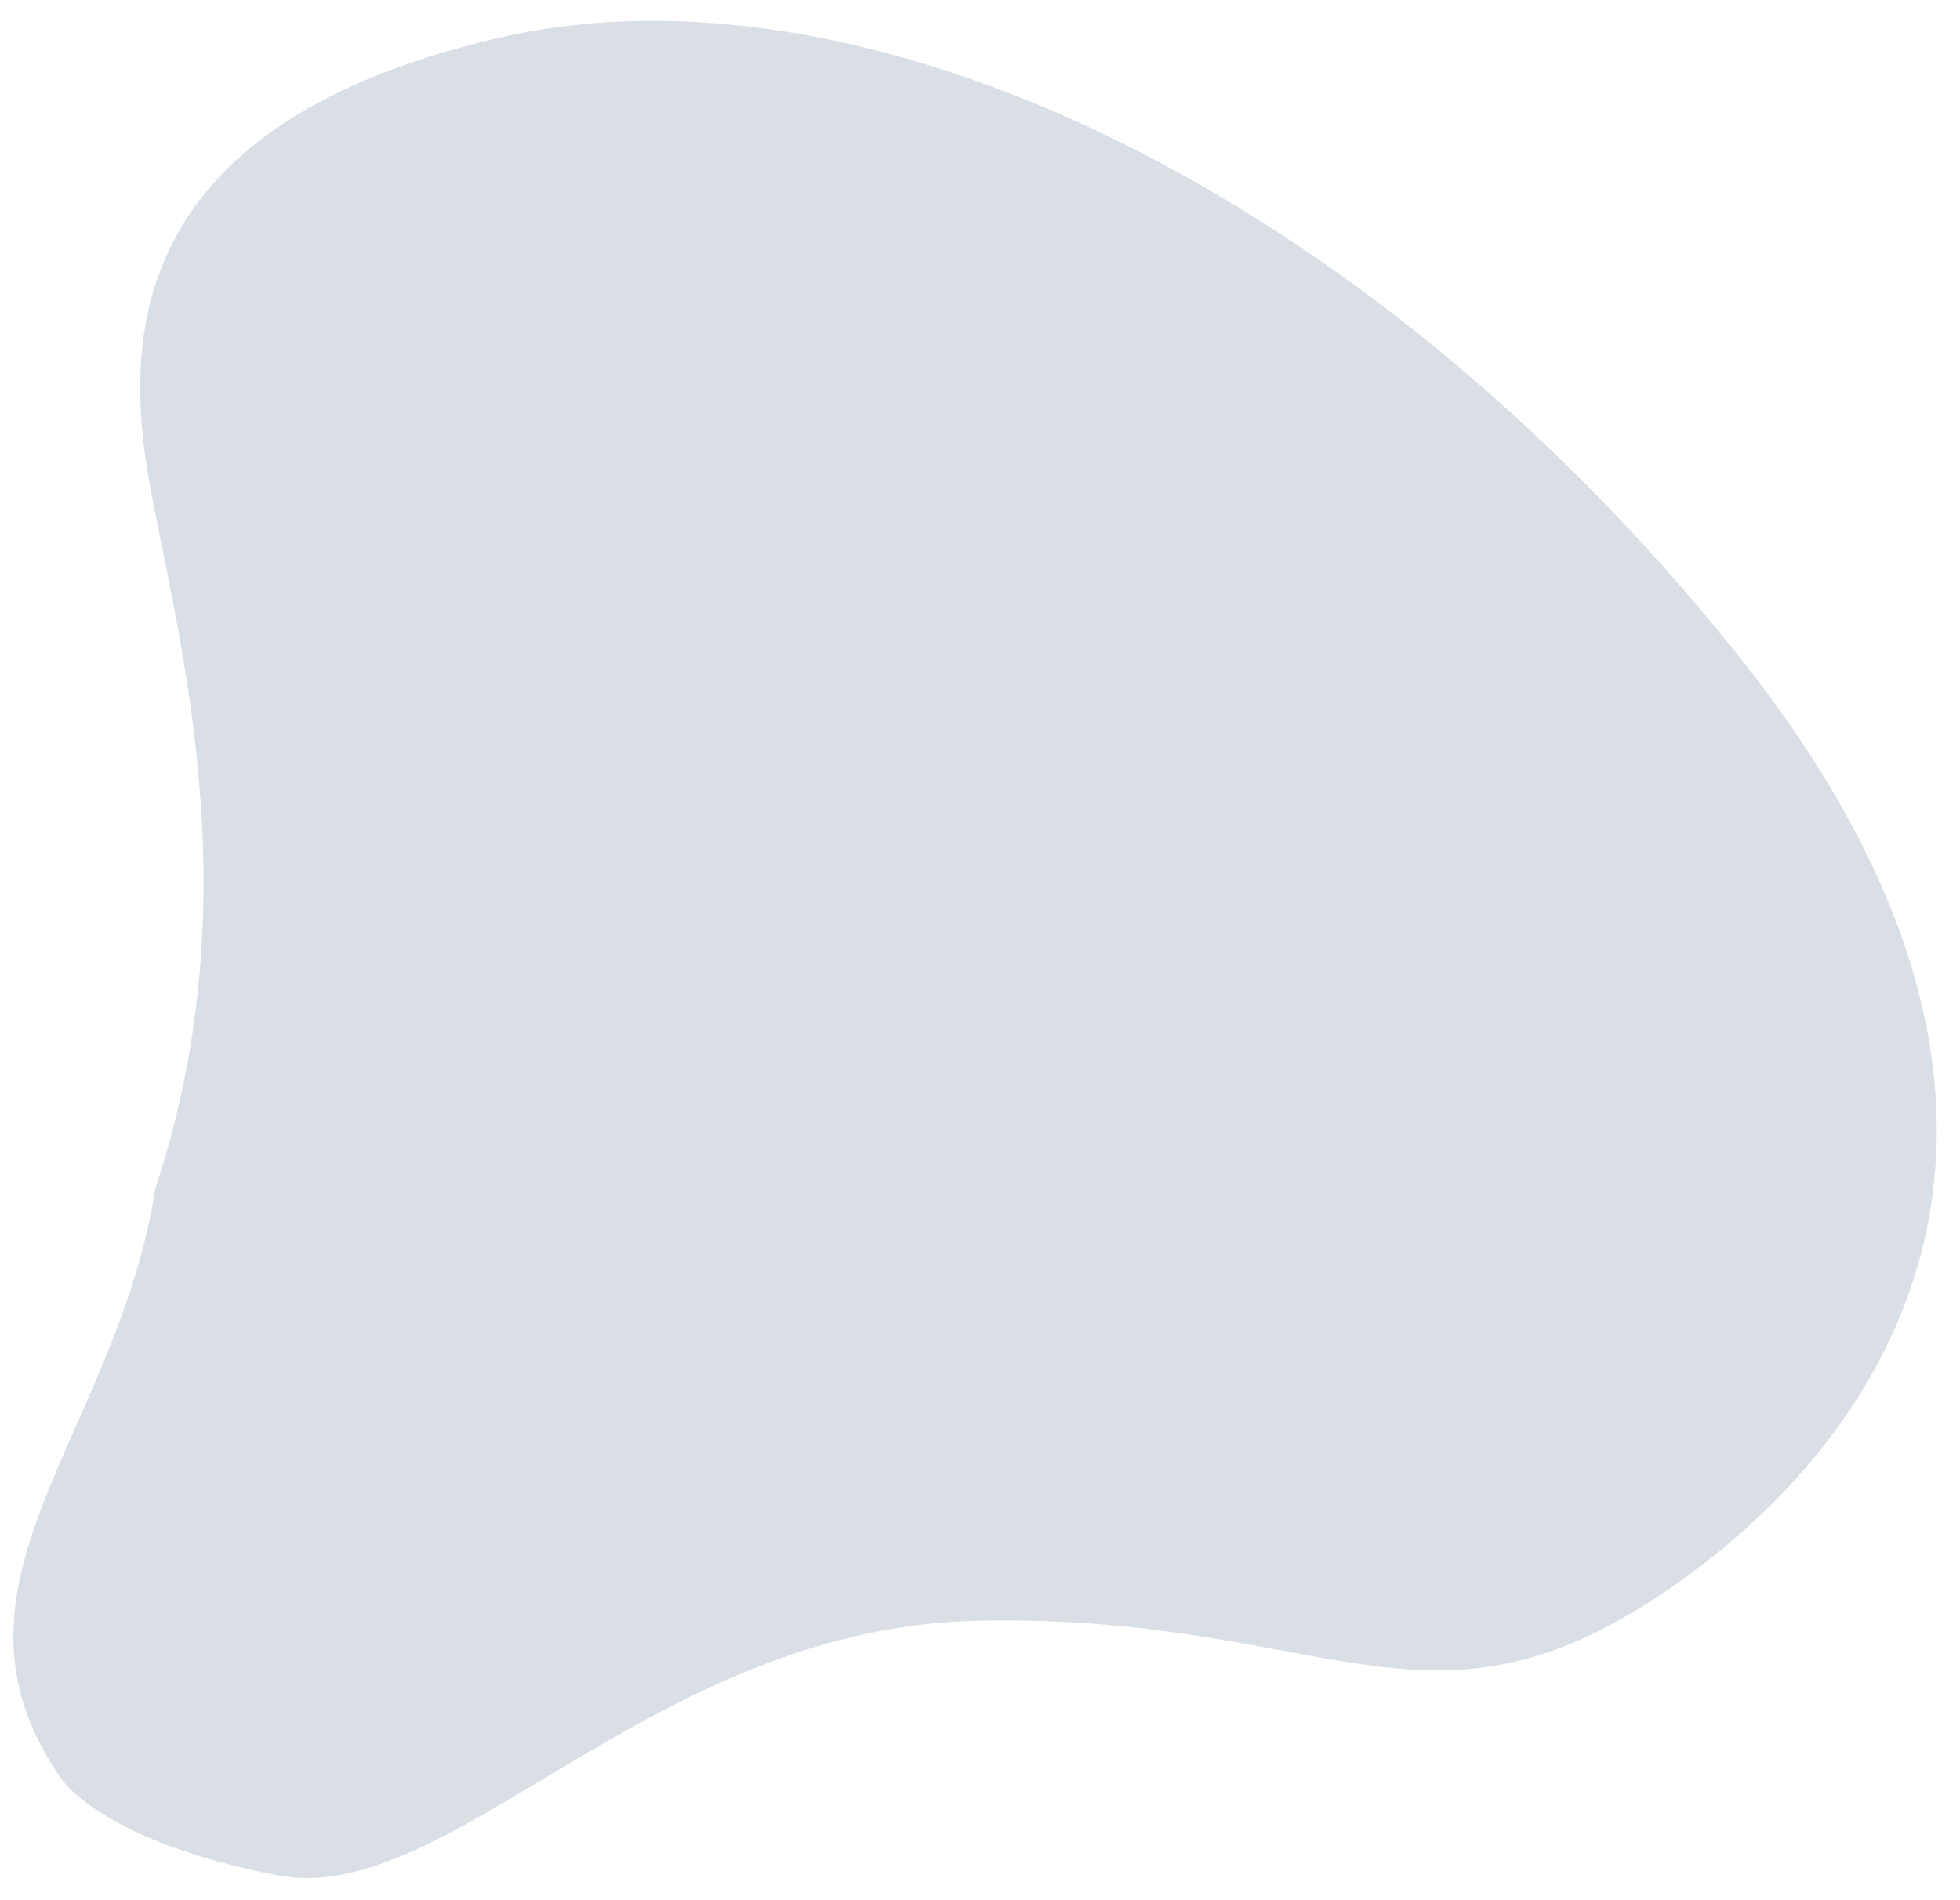 <?xml version="1.0" encoding="UTF-8"?> <svg xmlns="http://www.w3.org/2000/svg" width="66" height="64" viewBox="0 0 66 64" fill="none"> <path d="M2.103 59.965C-2.53 53.395 3.913 48.438 5.237 40.007C8.527 30.085 5.923 21.278 5.019 16.172C4.116 11.067 4.548 4.119 16.791 1.276C29.034 -1.567 45.866 6.295 58.423 21.939C70.981 37.583 63.735 48.528 55.847 53.757C47.959 58.985 44.555 54.354 32.948 54.586C21.932 54.805 15.175 64.275 9.355 63.163C3.535 62.05 2.103 59.965 2.103 59.965Z" fill="#D9DFE4"></path> </svg> 
